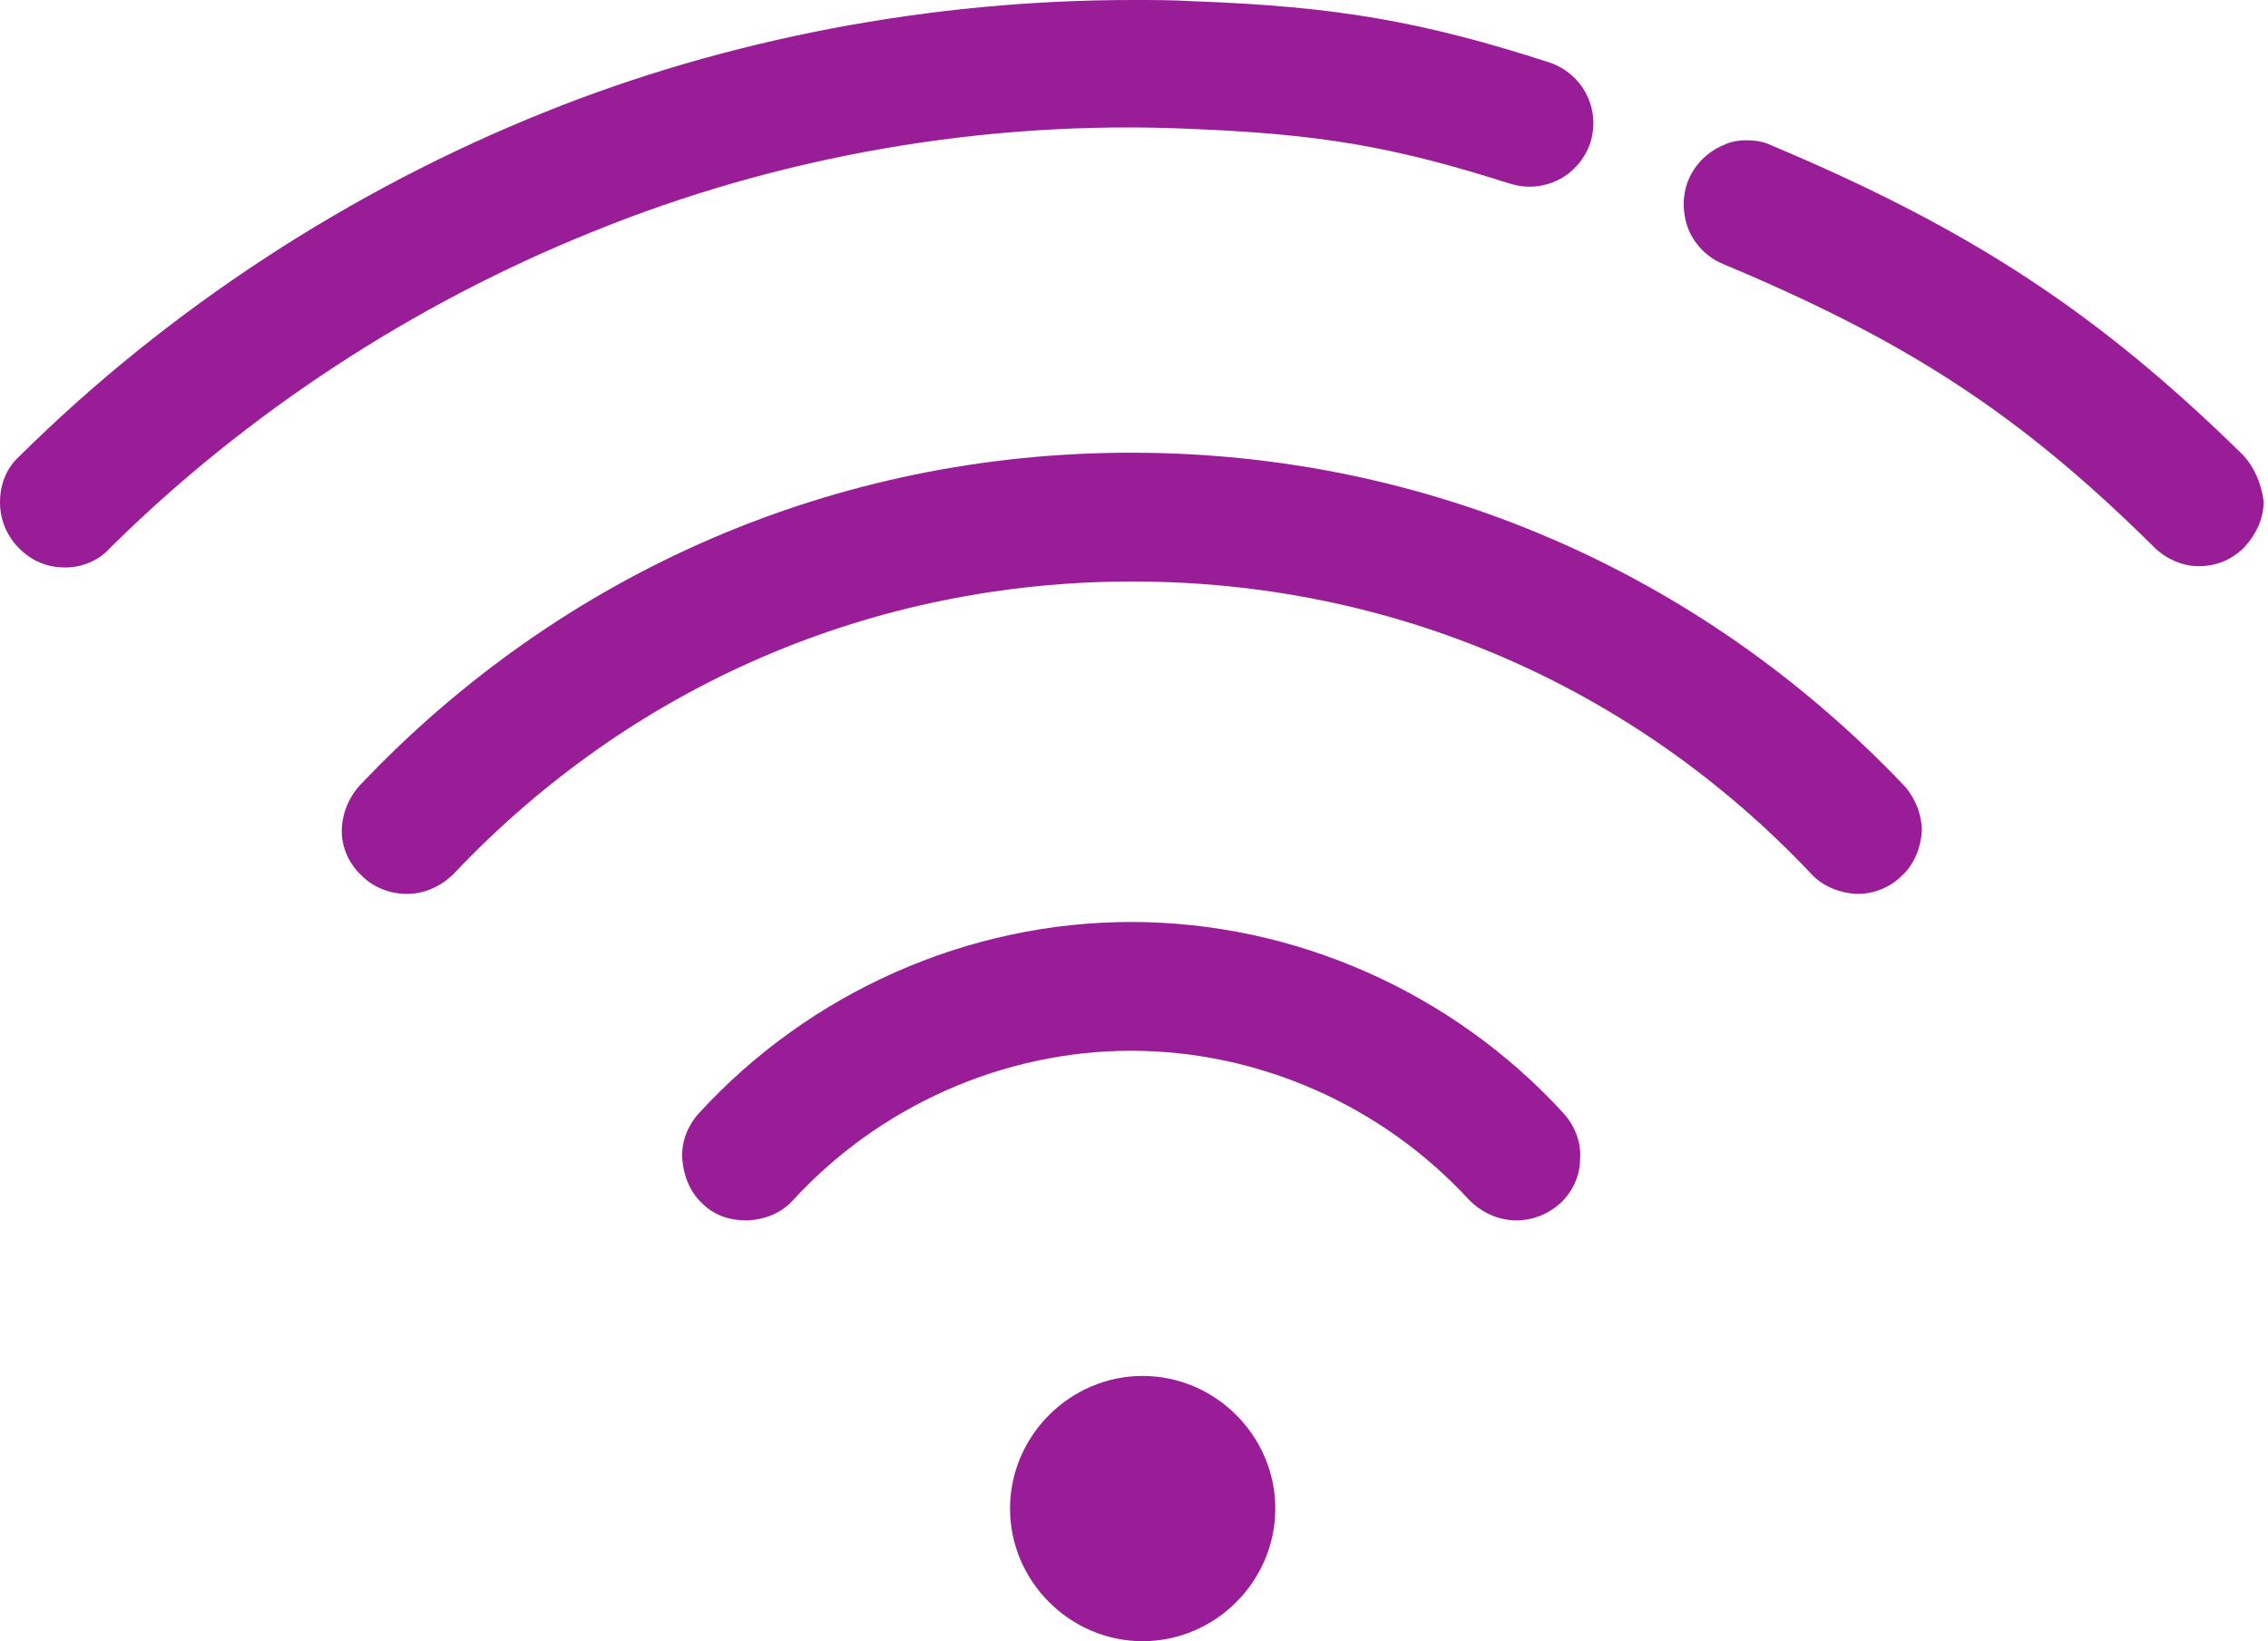 <svg width="152" height="110" viewBox="0 0 152 110" fill="none" xmlns="http://www.w3.org/2000/svg">
<path d="M75.812 61.795C64.872 61.795 54.273 66.496 46.838 74.615C46.068 75.47 45.641 76.581 45.727 77.692C45.812 78.803 46.239 79.915 47.094 80.684C47.863 81.453 48.889 81.795 50 81.795H50.171C51.367 81.709 52.393 81.282 53.162 80.427C58.974 74.103 67.265 70.427 75.812 70.427C84.359 70.427 92.65 74.103 98.462 80.427C99.316 81.282 100.427 81.795 101.624 81.795C102.735 81.795 103.761 81.368 104.53 80.684C105.385 79.915 105.897 78.803 105.897 77.692C105.983 76.581 105.556 75.47 104.786 74.615C97.35 66.496 86.752 61.795 75.812 61.795Z" fill="#981D97"/>
<path d="M75.812 30.342C56.068 30.342 37.692 38.291 24.102 52.65C23.333 53.504 22.906 54.615 22.906 55.726C22.906 56.837 23.419 57.949 24.273 58.718C25.043 59.487 26.154 59.914 27.265 59.914C28.462 59.914 29.573 59.402 30.427 58.547C42.393 45.897 58.547 38.974 75.897 38.974C93.248 38.974 109.402 45.897 121.367 58.547C122.137 59.402 123.248 59.829 124.359 59.914H124.53C125.556 59.914 126.667 59.487 127.436 58.718C128.291 57.949 128.718 56.837 128.803 55.726C128.803 54.615 128.376 53.504 127.607 52.65C113.932 38.291 95.555 30.342 75.812 30.342Z" fill="#981D97"/>
<path d="M150.342 30.513C140.684 21.026 132.137 15.384 118.718 9.743C118.205 9.487 117.607 9.402 117.094 9.402C116.496 9.402 115.983 9.487 115.47 9.743C114.444 10.171 113.59 11.025 113.162 12.051C112.735 13.077 112.735 14.273 113.162 15.384C113.59 16.41 114.444 17.265 115.47 17.692C127.949 22.906 135.47 27.863 144.359 36.667C145.128 37.436 146.239 37.949 147.35 37.949C148.547 37.949 149.573 37.521 150.427 36.667C151.197 35.812 151.709 34.786 151.709 33.59C151.539 32.393 151.111 31.367 150.342 30.513Z" fill="#981D97"/>
<path d="M79.658 8.632C88.462 8.974 93.419 9.829 101.197 12.308C102.308 12.65 103.419 12.564 104.444 12.051C105.47 11.539 106.239 10.598 106.581 9.573C106.923 8.462 106.838 7.35 106.325 6.325C105.812 5.299 104.872 4.53 103.846 4.188C95.385 1.453 89.573 0.427 80 0.085C78.632 -1.30544e-06 77.265 0 75.897 0C62.479 0 48.803 2.564 36.496 7.521C23.504 12.735 11.282 20.684 1.282 30.598C0.427 31.367 0 32.479 0 33.675C0 34.786 0.427 35.897 1.282 36.752C2.137 37.607 3.162 38.034 4.359 38.034C5.47 38.034 6.581 37.607 7.35 36.752C16.581 27.607 27.778 20.342 39.658 15.556C52.222 10.427 66.068 8.034 79.658 8.632Z" fill="#981D97"/>
<path d="M76.581 92.222C71.709 92.222 67.692 96.239 67.692 101.111C67.692 105.983 71.709 110 76.581 110C81.453 110 85.47 105.983 85.47 101.111C85.47 96.239 81.453 92.222 76.581 92.222Z" fill="#981D97"/>
</svg>
